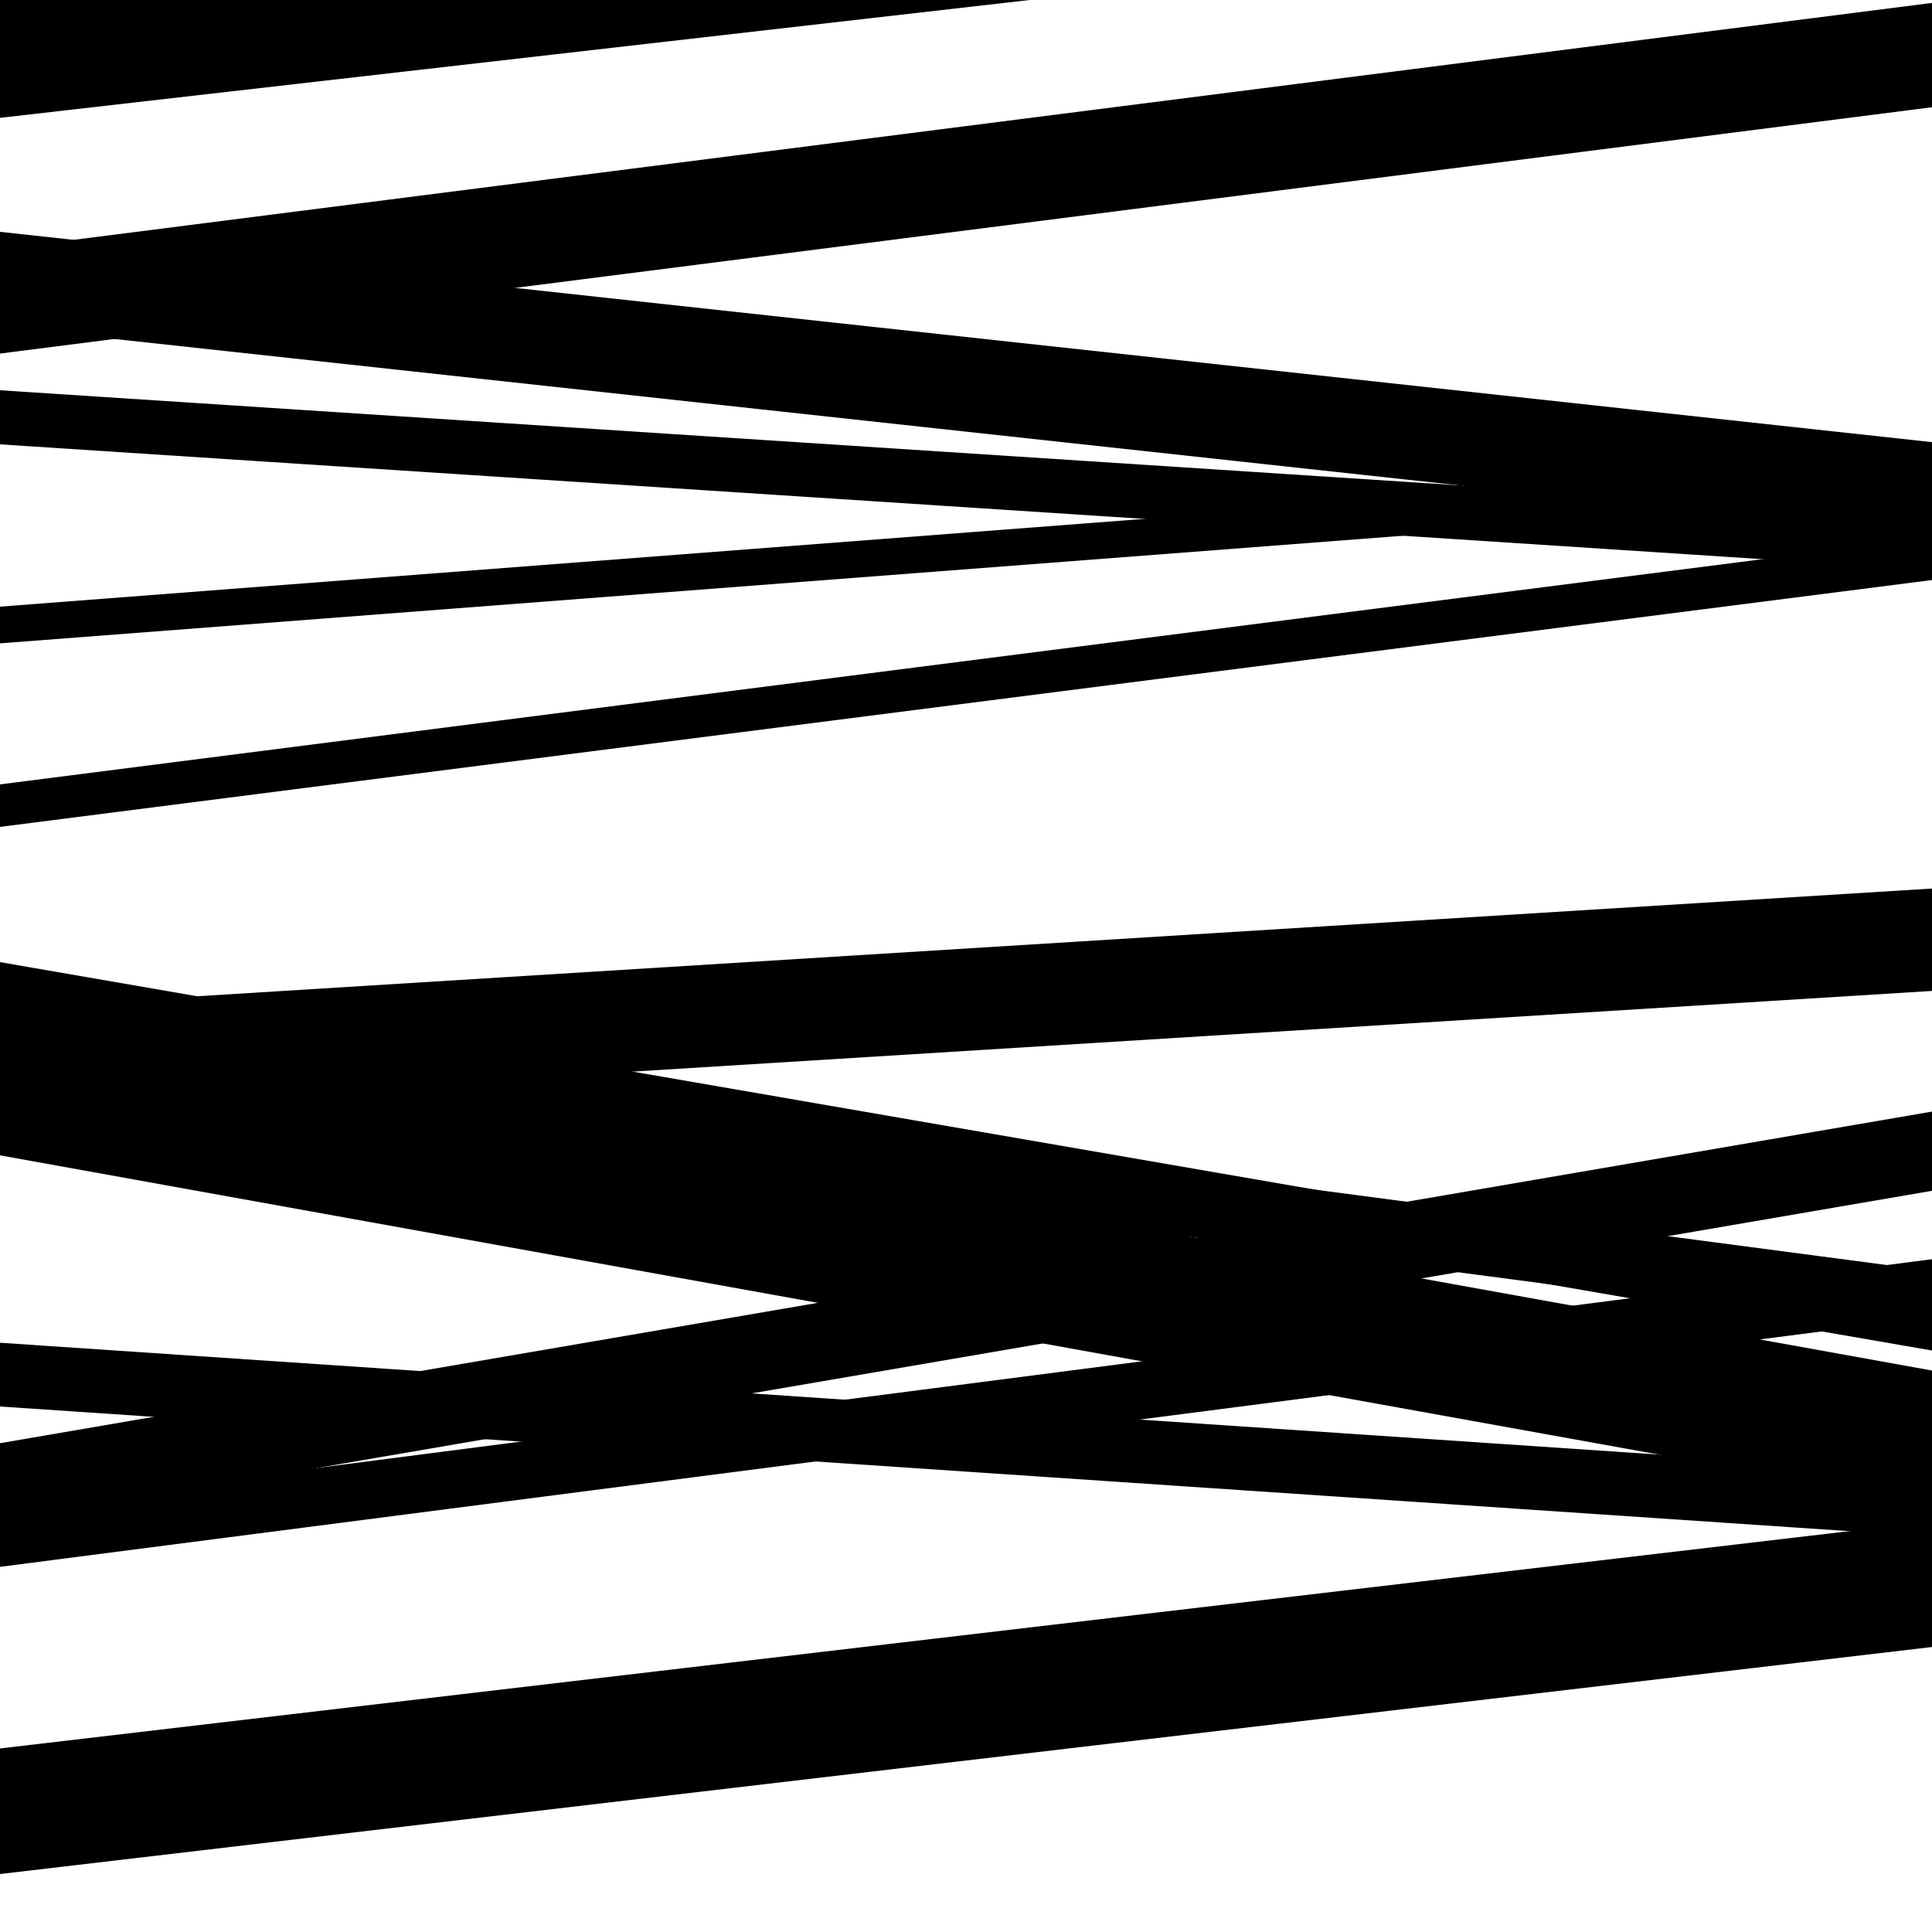 <svg viewBox="0 0 1000 1000" height="1000" width="1000" xmlns="http://www.w3.org/2000/svg">
<rect x="0" y="0" width="1000" height="1000" fill="#ffffff"></rect>
<path opacity="0.8" d="M 0 559 L 1000 690.864 L 1000 657.864 L 0 526 Z" fill="hsl(134, 15%, 50%)"></path>
<path opacity="0.8" d="M 0 728 L 1000 795.416 L 1000 762.416 L 0 695 Z" fill="hsl(139, 25%, 70%)"></path>
<path opacity="0.8" d="M 0 970 L 1000 852.486 L 1000 787.486 L 0 905 Z" fill="hsl(144, 30%, 90%)"></path>
<path opacity="0.8" d="M 0 169 L 1000 277.85 L 1000 228.85 L 0 120 Z" fill="hsl(129, 10%, 30%)"></path>
<path opacity="0.8" d="M 0 428 L 1000 300.226 L 1000 278.226 L 0 406 Z" fill="hsl(134, 15%, 50%)"></path>
<path opacity="0.8" d="M 0 598 L 1000 778.383 L 1000 709.383 L 0 529 Z" fill="hsl(139, 25%, 70%)"></path>
<path opacity="0.8" d="M 0 788 L 1000 616.354 L 1000 575.354 L 0 747 Z" fill="hsl(144, 30%, 90%)"></path>
<path opacity="0.8" d="M 0 12 L 1000 -148.872 L 1000 -212.872 L 0 -52 Z" fill="hsl(129, 10%, 30%)"></path>
<path opacity="0.8" d="M 0 183 L 1000 55.507 L 1000 1.507 L 0 129 Z" fill="hsl(134, 15%, 50%)"></path>
<path opacity="0.8" d="M 0 333 L 1000 256.292 L 1000 237.292 L 0 314 Z" fill="hsl(139, 25%, 70%)"></path>
<path opacity="0.8" d="M 0 575 L 1000 512.907 L 1000 459.907 L 0 522 Z" fill="hsl(144, 30%, 90%)"></path>
<path opacity="0.8" d="M 0 811 L 1000 681.767 L 1000 651.767 L 0 781 Z" fill="hsl(129, 10%, 30%)"></path>
<path opacity="0.8" d="M 0 61 L 1000 -53.461 L 1000 -115.461 L 0 -1 Z" fill="hsl(134, 15%, 50%)"></path>
<path opacity="0.8" d="M 0 230 L 1000 295.148 L 1000 267.148 L 0 202 Z" fill="hsl(139, 25%, 70%)"></path>
<path opacity="0.8" d="M 0 526 L 1000 699.025 L 1000 671.025 L 0 498 Z" fill="hsl(144, 30%, 90%)"></path>
</svg>